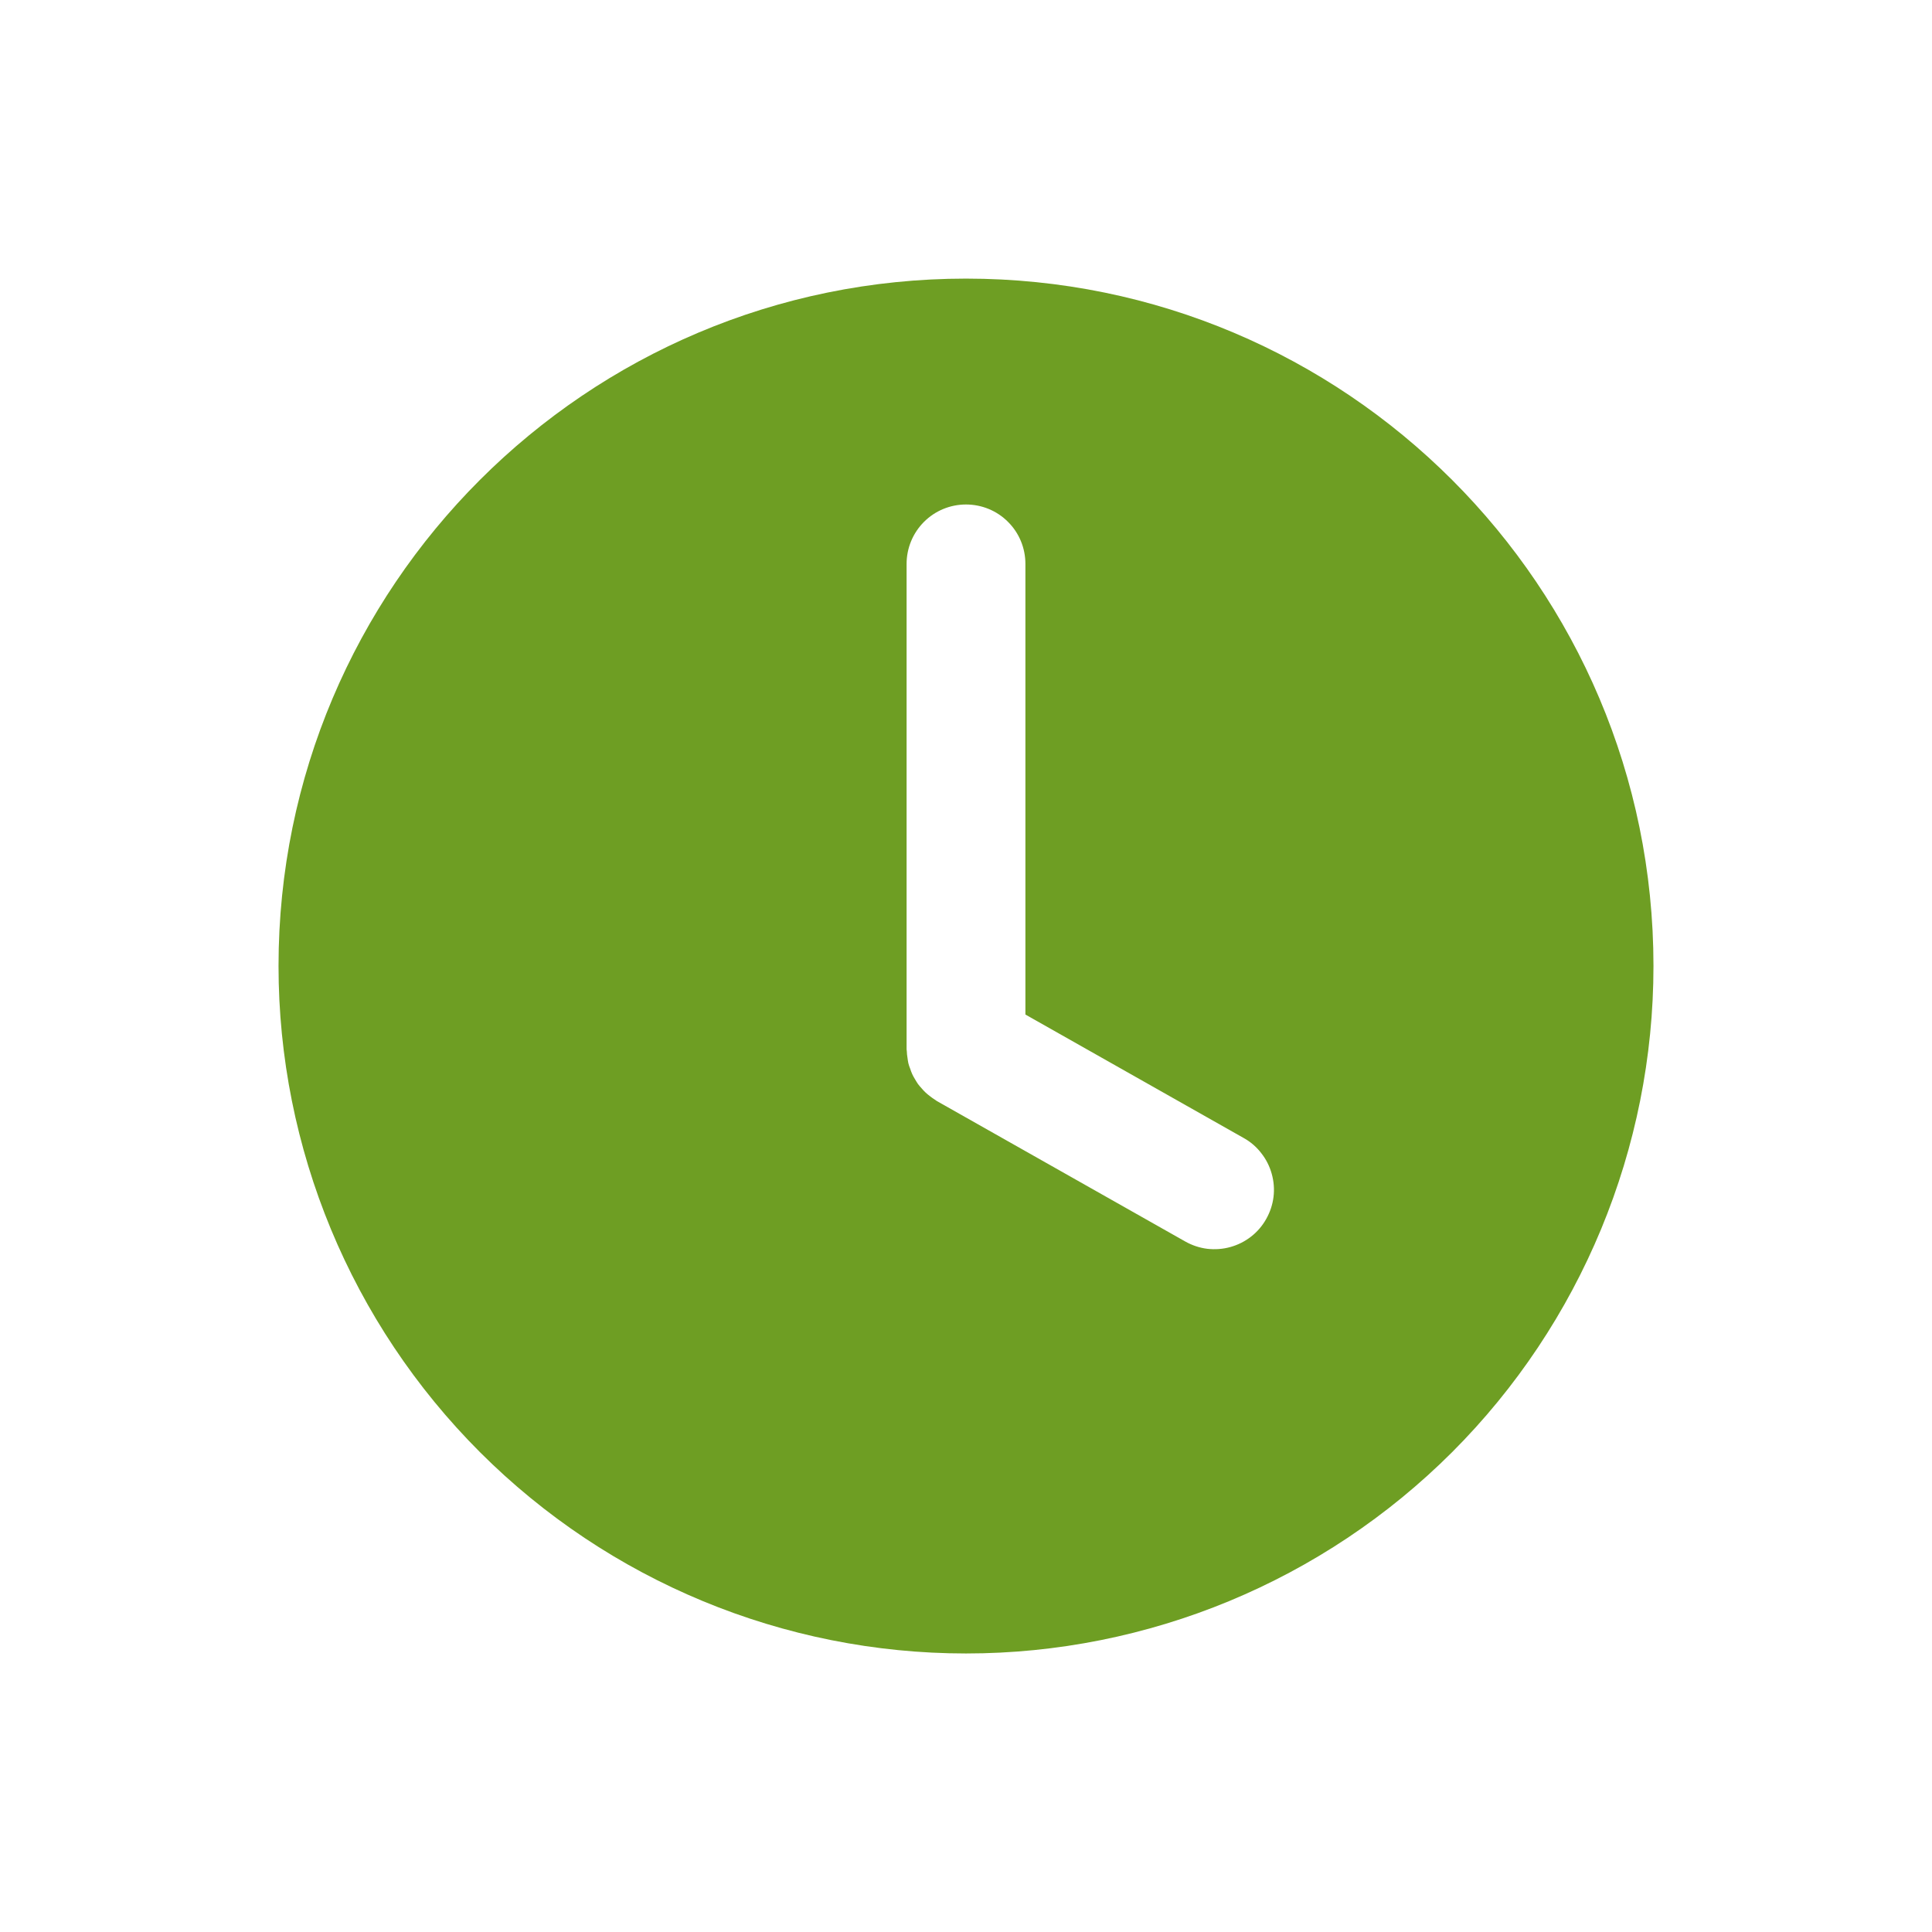 <svg width="24" height="24" viewBox="0 0 24 24" fill="none" xmlns="http://www.w3.org/2000/svg">
<path d="M12 3.461C7.284 3.461 3.46 7.284 3.46 12C3.46 14.265 4.36 16.437 5.962 18.039C7.563 19.64 9.735 20.54 12 20.54C14.265 20.54 16.437 19.64 18.039 18.039C19.64 16.437 20.54 14.265 20.54 12C20.54 7.284 16.717 3.461 12 3.461ZM15.729 15.143C15.682 15.227 15.618 15.302 15.542 15.361C15.465 15.421 15.378 15.465 15.284 15.491C15.191 15.517 15.093 15.524 14.997 15.513C14.901 15.501 14.808 15.47 14.723 15.422L11.637 13.677C11.629 13.672 11.622 13.665 11.614 13.661C11.592 13.647 11.571 13.632 11.551 13.616C11.532 13.602 11.514 13.587 11.497 13.571C11.48 13.555 11.464 13.538 11.449 13.52C11.432 13.502 11.417 13.484 11.402 13.464C11.389 13.445 11.377 13.424 11.365 13.404C11.353 13.384 11.341 13.364 11.332 13.343C11.322 13.32 11.313 13.298 11.306 13.274C11.297 13.253 11.29 13.231 11.284 13.208C11.279 13.185 11.276 13.162 11.273 13.139C11.268 13.113 11.266 13.088 11.265 13.062C11.264 13.052 11.262 13.043 11.262 13.034V7.005C11.262 6.809 11.34 6.621 11.478 6.483C11.617 6.344 11.804 6.267 12 6.267C12.196 6.267 12.384 6.344 12.522 6.483C12.661 6.621 12.738 6.809 12.738 7.005V12.603L15.45 14.137C15.535 14.184 15.609 14.248 15.668 14.325C15.728 14.401 15.772 14.488 15.798 14.582C15.824 14.675 15.832 14.773 15.82 14.869C15.808 14.966 15.777 15.058 15.729 15.143Z" fill="#6E9E23"/>
</svg>
